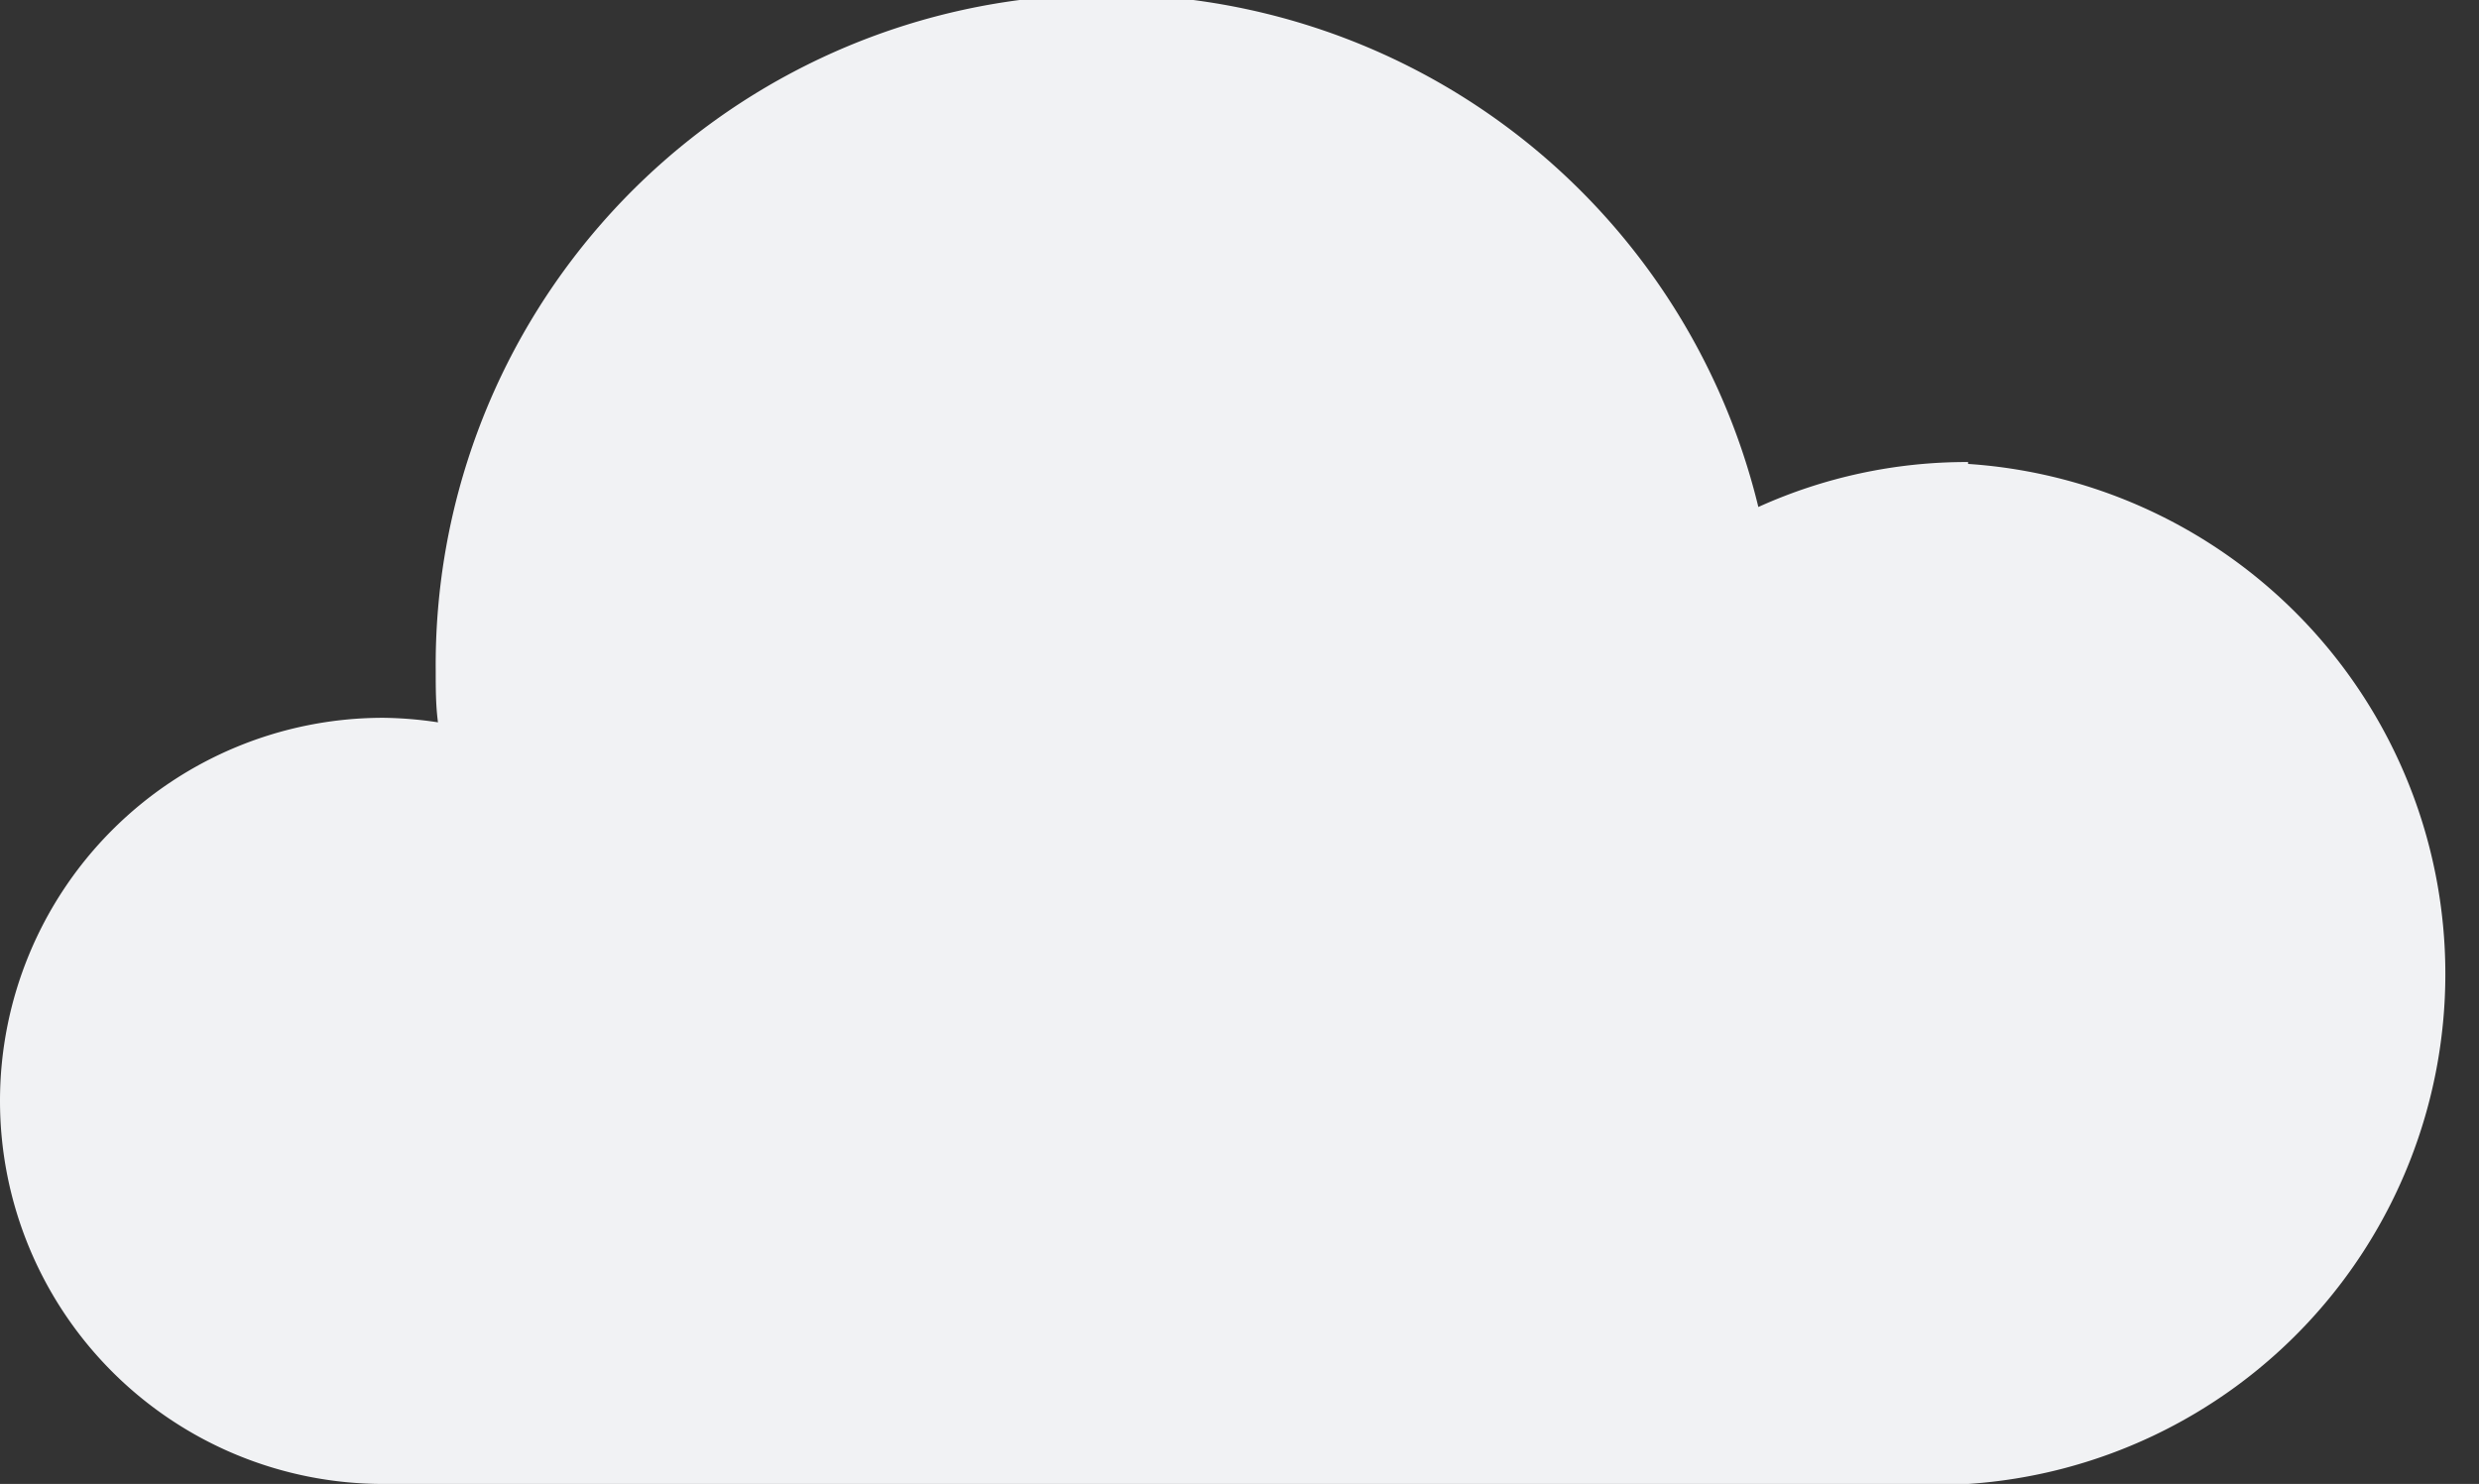 <?xml version="1.0" encoding="UTF-8"?> <svg xmlns="http://www.w3.org/2000/svg" viewBox="0 0 65.6 39.28"><rect x="0" y="0" width="65.6" height="39.28" fill="#333333" stroke="none"/> <defs> <style>.cls-1{fill:#f1f2f4;}</style> </defs> <title>11@1x</title> <g id="Слой_2" data-name="Слой 2"> <g id="Objects"> <path class="cls-1" d="M52.08,12.23a13.35,13.35,0,0,0-5.55,1.19,17.75,17.75,0,0,0-35,4.33c0,.46,0,.92.06,1.37A10.31,10.31,0,0,0,10.14,19a10.14,10.14,0,0,0,0,20.28H52.08a13.53,13.53,0,0,0,0-27Z"></path> </g> </g> </svg> 